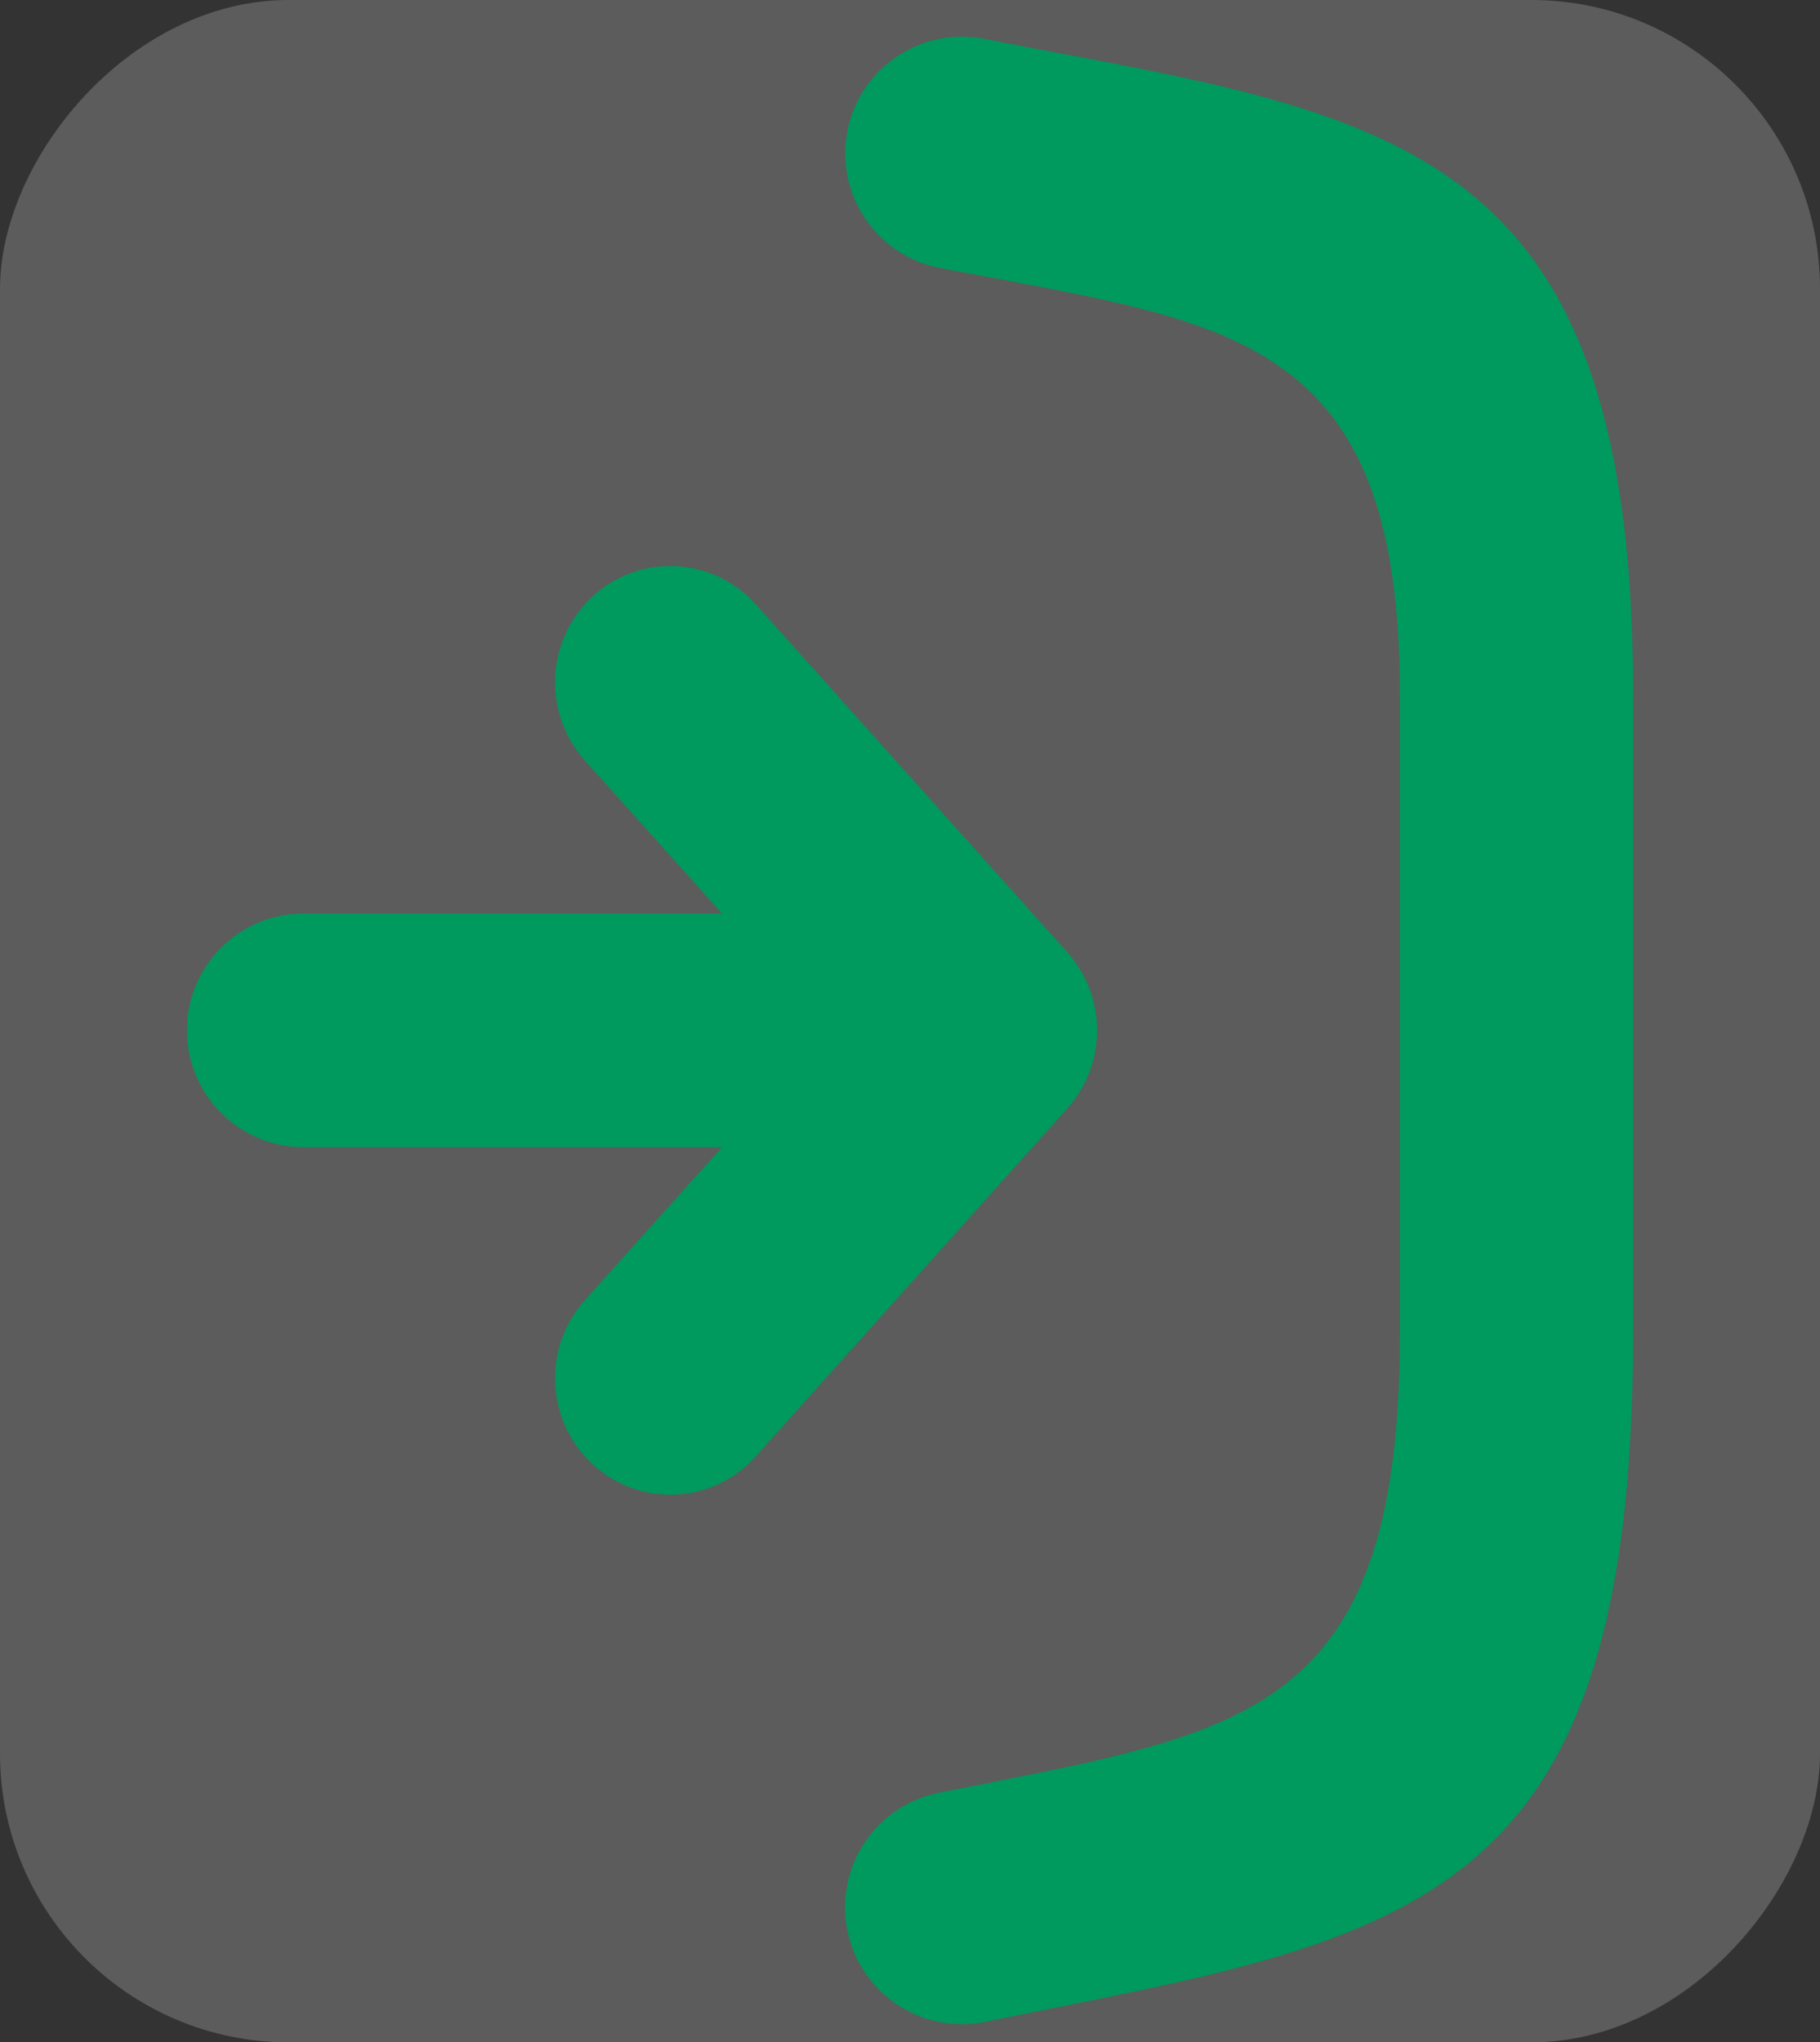 <?xml version="1.0" standalone="no"?>
<!DOCTYPE svg PUBLIC "-//W3C//DTD SVG 1.1//EN" "http://www.w3.org/Graphics/SVG/1.1/DTD/svg11.dtd">
<!--Generator: Xara Designer (www.xara.com), SVG filter version: 6.7.0.0-->
<svg fill="none" fill-rule="evenodd" stroke="black" stroke-width="0.501" stroke-linejoin="bevel" stroke-miterlimit="10" font-family="Times New Roman" font-size="16" style="font-variant-ligatures:none" xmlns:xlink="http://www.w3.org/1999/xlink" xmlns="http://www.w3.org/2000/svg" version="1.1" overflow="visible" width="549.423pt" height="616.557pt" viewBox="14.91 -771.32 549.423 616.557">
 <rect x="14.91" y="-771.32" width="549.423" height="616.557" fill="#333333" stroke="none"/>
 <defs>
	</defs>
 <g id="background" transform="scale(1 -1)"/>
 <g id="Layer 1" transform="scale(1 -1)">
  <g id="Group" stroke-linejoin="miter" stroke="none" stroke-width="4.883">
   <rect x="14.911" y="154.764" width="549.423" height="616.557" rx="87.194" ry="87.194" stroke-opacity="0.2" fill="#ffffff" fill-opacity="0.2"/>
   <path d="M 232.862,424.992 L 105.323,424.992 C 86.349,425.698 71.333,441.284 71.333,460.27 C 71.333,479.256 86.349,494.842 105.323,495.548 L 232.862,495.548 L 191.455,541.74 C 178.585,556.168 179.672,578.254 193.897,591.349 C 200.704,597.604 209.735,600.867 218.968,600.409 C 228.201,599.95 236.865,595.807 243.018,588.908 L 337.11,483.829 C 349.202,470.277 349.076,449.771 336.817,436.369 L 243.018,331.632 C 236.865,324.733 228.201,320.59 218.968,320.131 C 209.735,319.672 200.704,322.936 193.897,329.191 C 179.672,342.286 178.585,364.372 191.455,378.8 L 232.862,424.992 Z M 312.207,160.929 C 293.101,157.114 274.519,169.508 270.704,188.615 C 266.888,207.721 279.283,226.303 298.389,230.119 L 314.942,233.39 C 394.678,249.21 437.5,258.243 437.5,368.595 L 437.5,561.857 C 437.5,664.396 391.895,672.99 316.407,687.101 L 298.682,690.421 C 279.576,694.075 267.049,712.526 270.704,731.632 C 274.358,750.738 292.808,763.265 311.914,759.611 L 329.2,756.29 C 440.625,735.49 507.911,722.892 507.911,561.857 L 507.911,368.595 C 507.911,200.48 445.215,187.394 328.516,164.249 L 312.061,160.929 Z" fill="#00995e" fill-rule="nonzero" marker-start="none" marker-end="none"/>
  </g>
 </g>
 <g id="Layer_2" transform="scale(1 -1)"/>
</svg>
